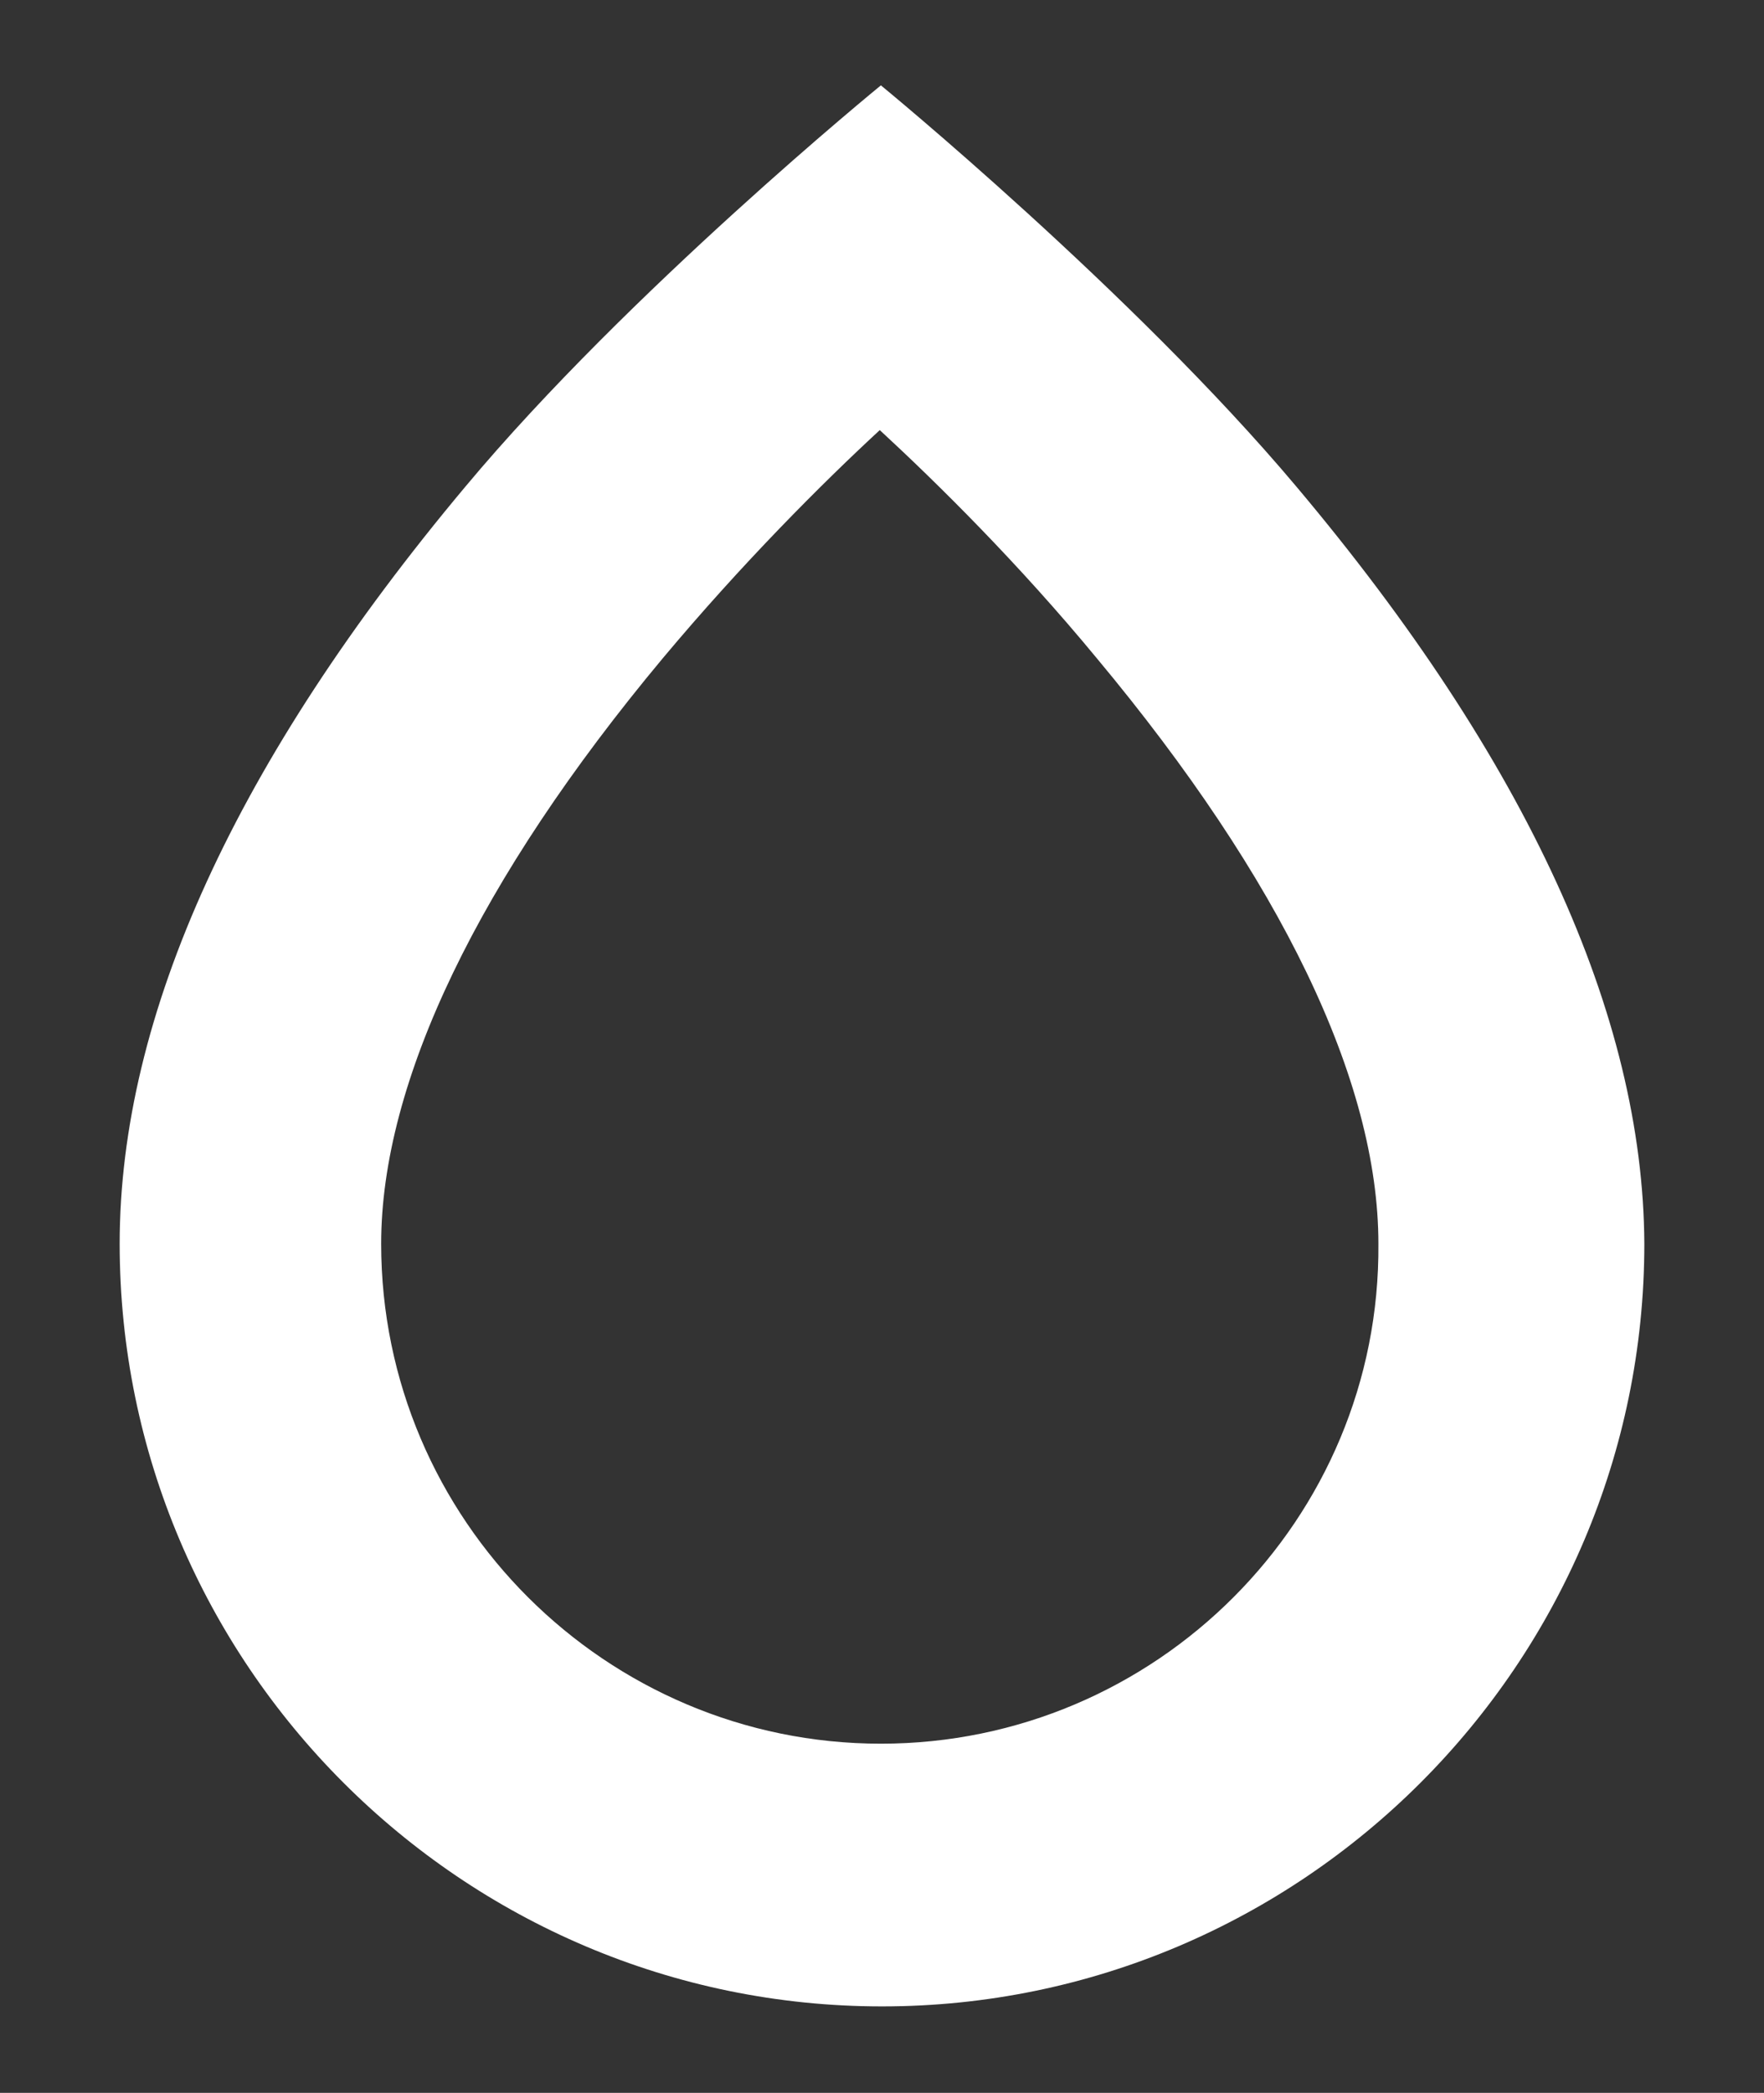 <?xml version="1.0" encoding="UTF-8"?> <svg xmlns="http://www.w3.org/2000/svg" xmlns:xlink="http://www.w3.org/1999/xlink" version="1.1" id="Layer_1" x="0px" y="0px" viewBox="0 0 159.2 188.8" style="enable-background:new 0 0 159.2 188.8;" xml:space="preserve"><rect x="0" y="0" width="159.2" height="188.8" fill="#333333" stroke="none"/> <style type="text/css"> .st0{fill:#FFFFFF;} </style> <path class="st0" d="M117,43.9C102.2,26.3,79.5,7.7,79.5,7.7S56.7,26.3,42,43.9c-20.7,24.7-31.2,47.7-31.2,68.3 c0,37.9,30.9,68.8,68.8,68.8s68.8-30.9,68.8-68.8C148.3,91.6,137.8,68.6,117,43.9z M79.5,157.3c-24.8,0-45.1-20.2-45.1-45.1 c0-14.6,8.8-32.9,25.4-52.8c7.2-8.6,14.4-15.8,19.6-20.6c5.2,4.8,12.5,12,19.6,20.6c16.6,19.9,25.4,38.1,25.4,52.8 C124.6,137.1,104.3,157.3,79.5,157.3z"></path> </svg> 
